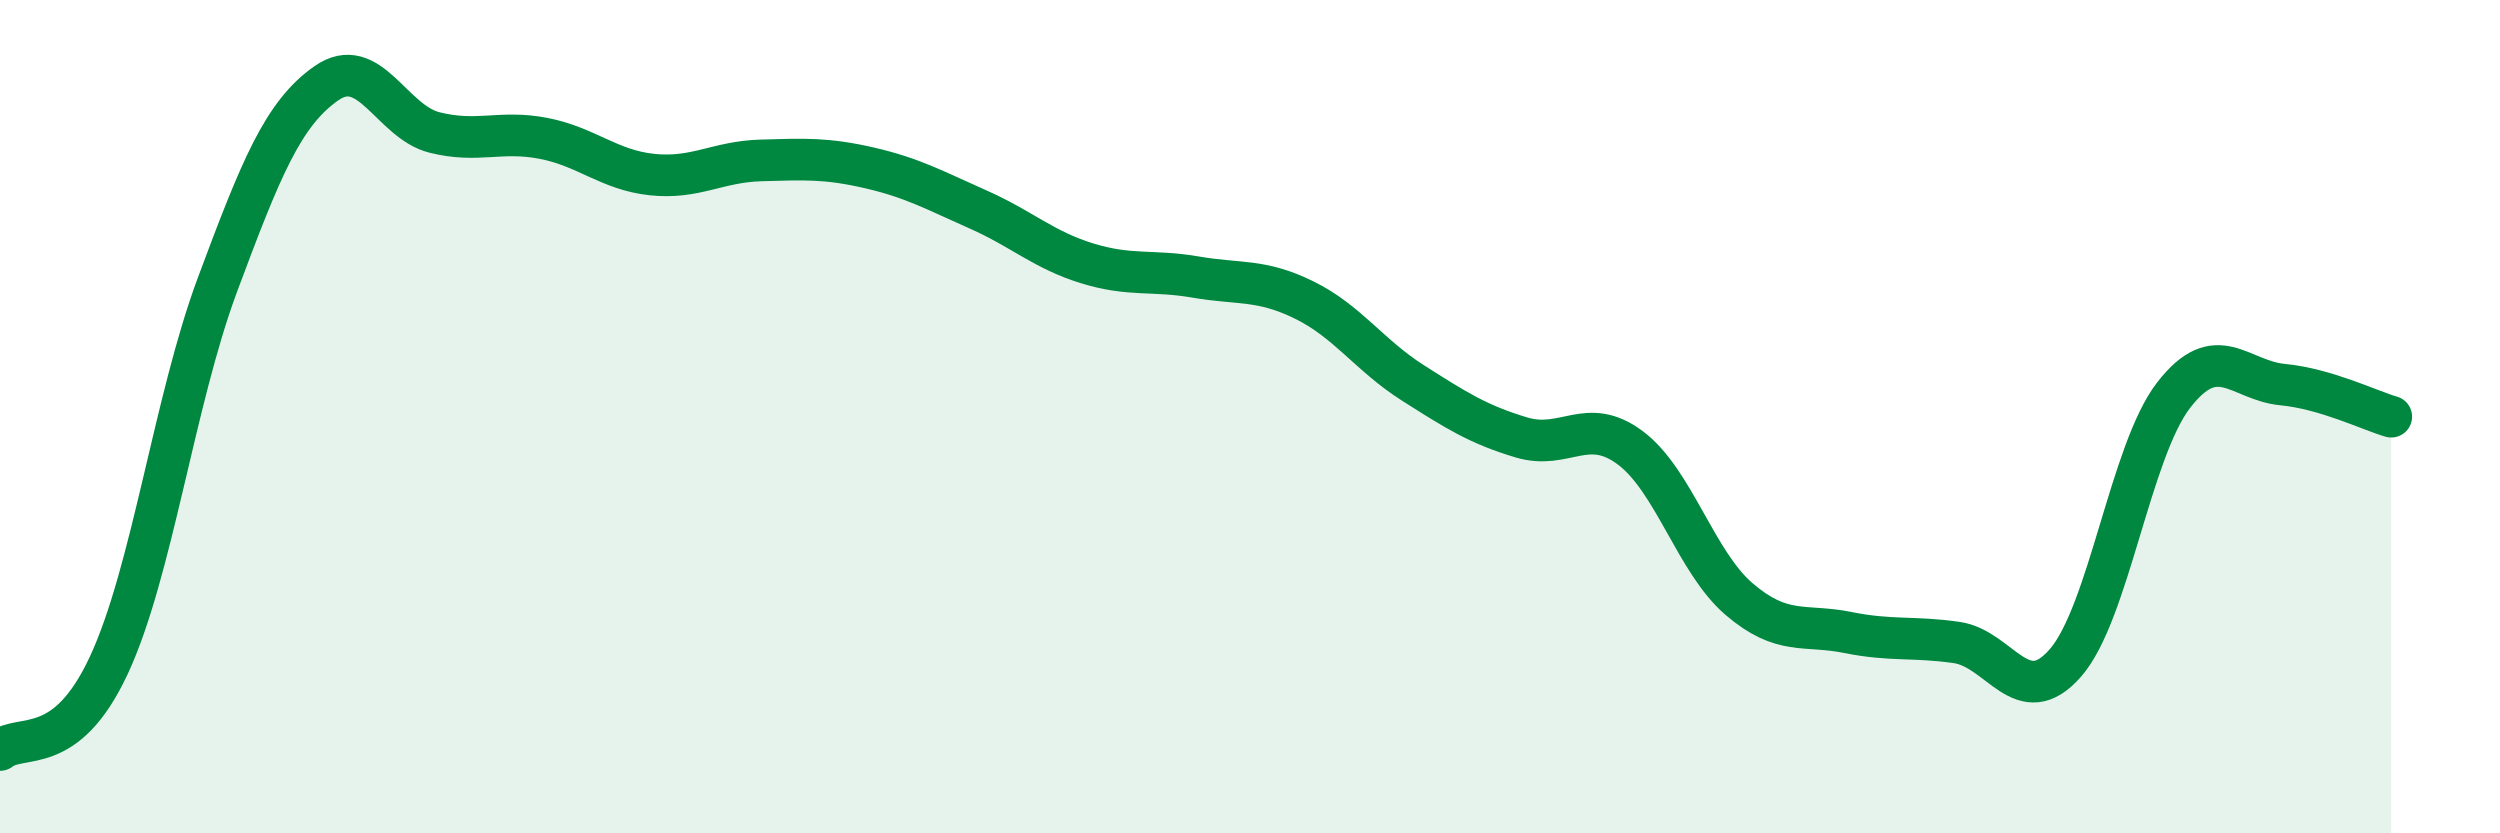 
    <svg width="60" height="20" viewBox="0 0 60 20" xmlns="http://www.w3.org/2000/svg">
      <path
        d="M 0,18 C 0.52,17.59 1.57,18.2 2.61,15.97 C 3.65,13.74 4.18,9.62 5.22,6.83 C 6.26,4.04 6.79,2.73 7.83,2 C 8.87,1.27 9.39,2.92 10.43,3.18 C 11.47,3.44 12,3.12 13.04,3.32 C 14.08,3.52 14.61,4.08 15.65,4.19 C 16.69,4.3 17.22,3.88 18.26,3.85 C 19.3,3.82 19.83,3.79 20.87,4.03 C 21.91,4.27 22.44,4.57 23.48,5.03 C 24.52,5.49 25.05,6 26.09,6.32 C 27.13,6.64 27.66,6.47 28.7,6.65 C 29.74,6.83 30.26,6.69 31.3,7.2 C 32.34,7.71 32.87,8.53 33.91,9.19 C 34.95,9.85 35.48,10.19 36.52,10.5 C 37.56,10.81 38.09,9.97 39.13,10.75 C 40.17,11.53 40.7,13.49 41.74,14.38 C 42.78,15.27 43.31,14.97 44.35,15.18 C 45.39,15.39 45.92,15.27 46.96,15.42 C 48,15.57 48.53,17.1 49.57,15.91 C 50.61,14.72 51.13,10.82 52.17,9.48 C 53.21,8.14 53.74,9.13 54.78,9.23 C 55.82,9.33 56.87,9.85 57.39,10L57.39 20L0 20Z"
        fill="#008740"
        opacity="0.1"
        stroke-linecap="round"
        stroke-linejoin="round"
      />
      <path
        d="M 0,18 C 0.52,17.59 1.57,18.2 2.61,15.97 C 3.65,13.74 4.18,9.62 5.22,6.83 C 6.26,4.04 6.79,2.73 7.83,2 C 8.87,1.27 9.39,2.92 10.43,3.18 C 11.47,3.44 12,3.12 13.04,3.32 C 14.08,3.52 14.61,4.08 15.65,4.19 C 16.69,4.3 17.22,3.88 18.26,3.85 C 19.3,3.82 19.83,3.79 20.87,4.03 C 21.91,4.27 22.44,4.57 23.48,5.03 C 24.52,5.49 25.05,6 26.09,6.32 C 27.13,6.64 27.66,6.47 28.7,6.65 C 29.74,6.83 30.26,6.69 31.3,7.2 C 32.34,7.71 32.87,8.53 33.91,9.19 C 34.95,9.85 35.48,10.19 36.52,10.5 C 37.56,10.81 38.09,9.97 39.13,10.75 C 40.17,11.53 40.7,13.49 41.74,14.38 C 42.78,15.27 43.31,14.97 44.35,15.18 C 45.39,15.39 45.92,15.27 46.96,15.42 C 48,15.57 48.53,17.1 49.57,15.91 C 50.61,14.72 51.13,10.82 52.17,9.48 C 53.21,8.14 53.74,9.13 54.78,9.23 C 55.82,9.33 56.87,9.85 57.39,10"
        stroke="#008740"
        stroke-width="1"
        fill="none"
        stroke-linecap="round"
        stroke-linejoin="round"
      />
    </svg>
  